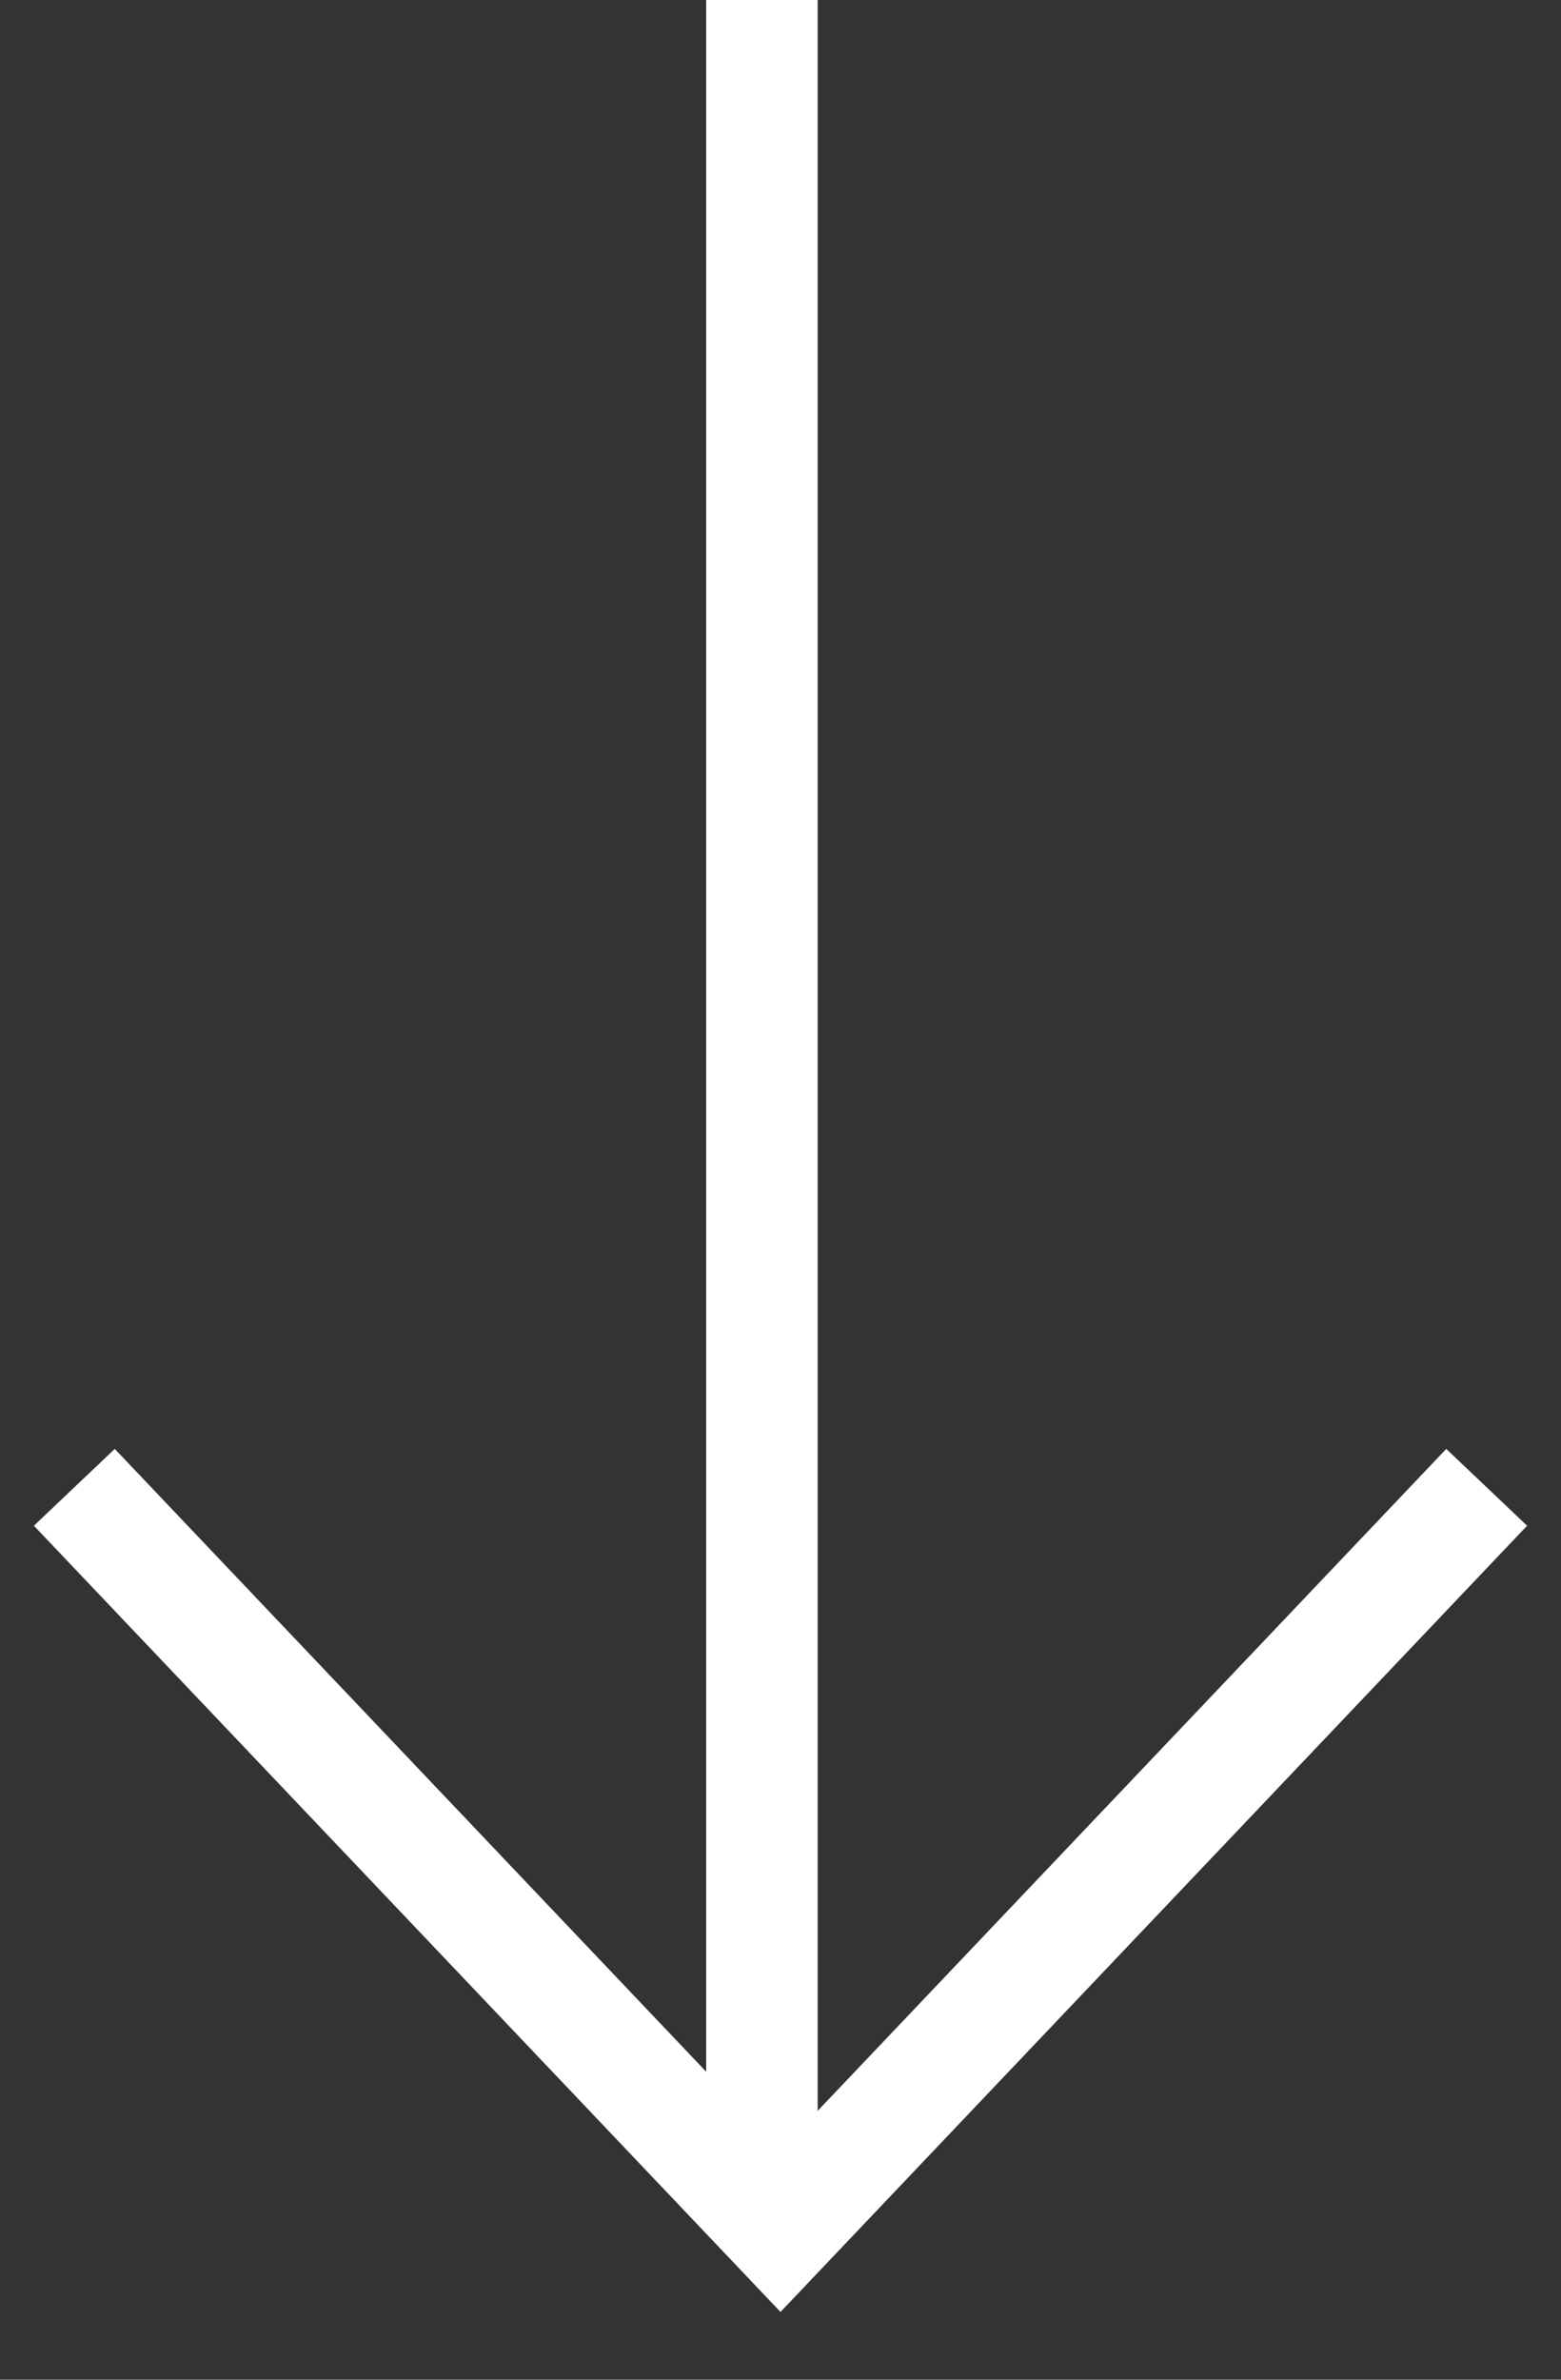 <svg width="21" height="32" viewBox="0 0 21 32" fill="none" xmlns="http://www.w3.org/2000/svg">
<rect x="0" y="0" width="21" height="32" fill="#333333" stroke="none"/>
<path d="M1 20L10.5 30L20 20" stroke="white" stroke-width="1.5"/>
<line x1="10.25" y1="30" x2="10.25" y2="3.27836e-08" stroke="white" stroke-width="1.5"/>
</svg>
